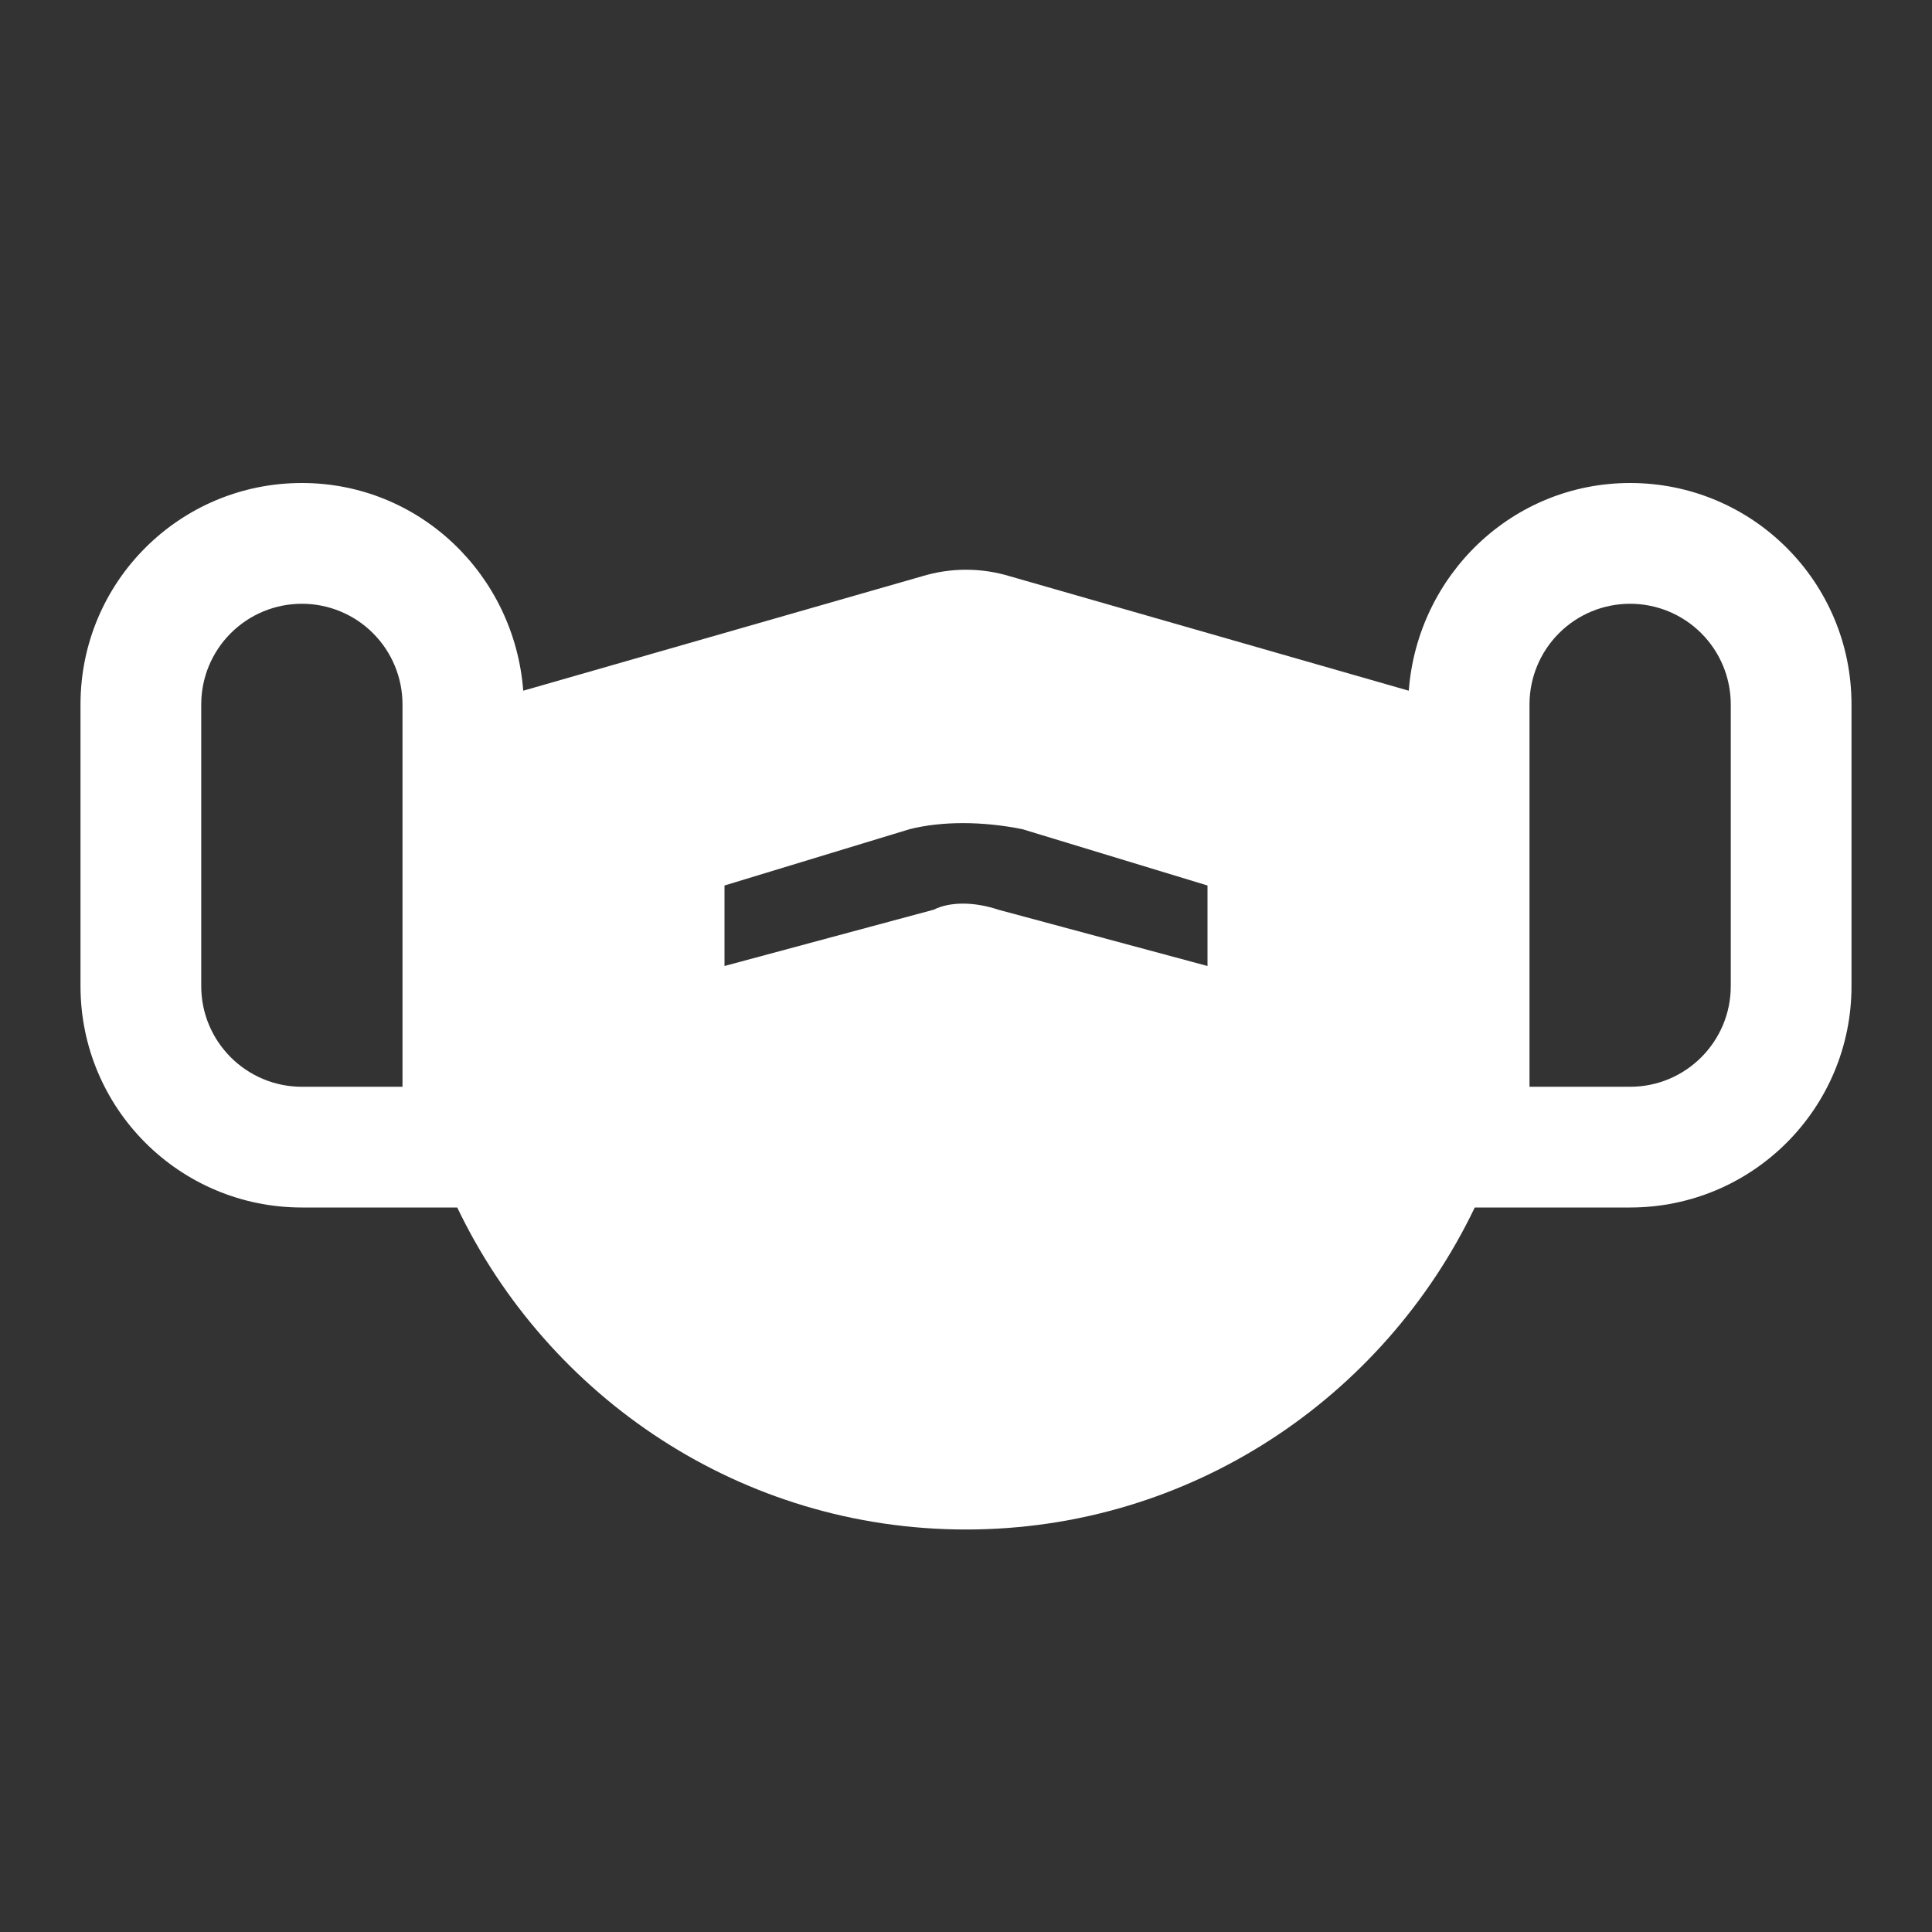 <svg xmlns="http://www.w3.org/2000/svg" width="63" height="63" viewBox="0 0 63 63" fill="none"><rect x="0" y="0" width="63" height="63" fill="#333333" stroke="none"/><path d="M53.156 15.75C49.324 15.75 46.226 18.742 45.938 22.523L32.944 18.795C31.999 18.506 31.001 18.506 30.056 18.795L17.062 22.523C16.774 18.742 13.676 15.75 9.844 15.75C5.854 15.75 2.625 18.979 2.625 22.969V32.156C2.625 36.146 5.854 39.375 9.844 39.375H14.91C17.876 45.57 24.176 49.875 31.5 49.875C38.824 49.875 45.124 45.57 48.09 39.375H53.156C57.146 39.375 60.375 36.146 60.375 32.156V22.969C60.375 18.979 57.146 15.75 53.156 15.75ZM13.125 35.438H9.844C8.033 35.438 6.562 33.968 6.562 32.156V22.969C6.562 22.099 6.908 21.264 7.524 20.649C8.139 20.033 8.974 19.688 9.844 19.688C10.714 19.688 11.549 20.033 12.164 20.649C12.779 21.264 13.125 22.099 13.125 22.969V35.438ZM39.375 31.5L32.55 29.663C31.762 29.4 30.975 29.4 30.45 29.663L23.625 31.5V28.875L29.663 27.038C30.712 26.775 32.025 26.775 33.337 27.038L39.375 28.875V31.5ZM56.438 32.156C56.438 33.968 54.968 35.438 53.156 35.438H49.875V22.969C49.875 22.099 50.221 21.264 50.836 20.649C51.451 20.033 52.286 19.688 53.156 19.688C54.026 19.688 54.861 20.033 55.476 20.649C56.092 21.264 56.438 22.099 56.438 22.969V32.156Z" fill="white"></path></svg>